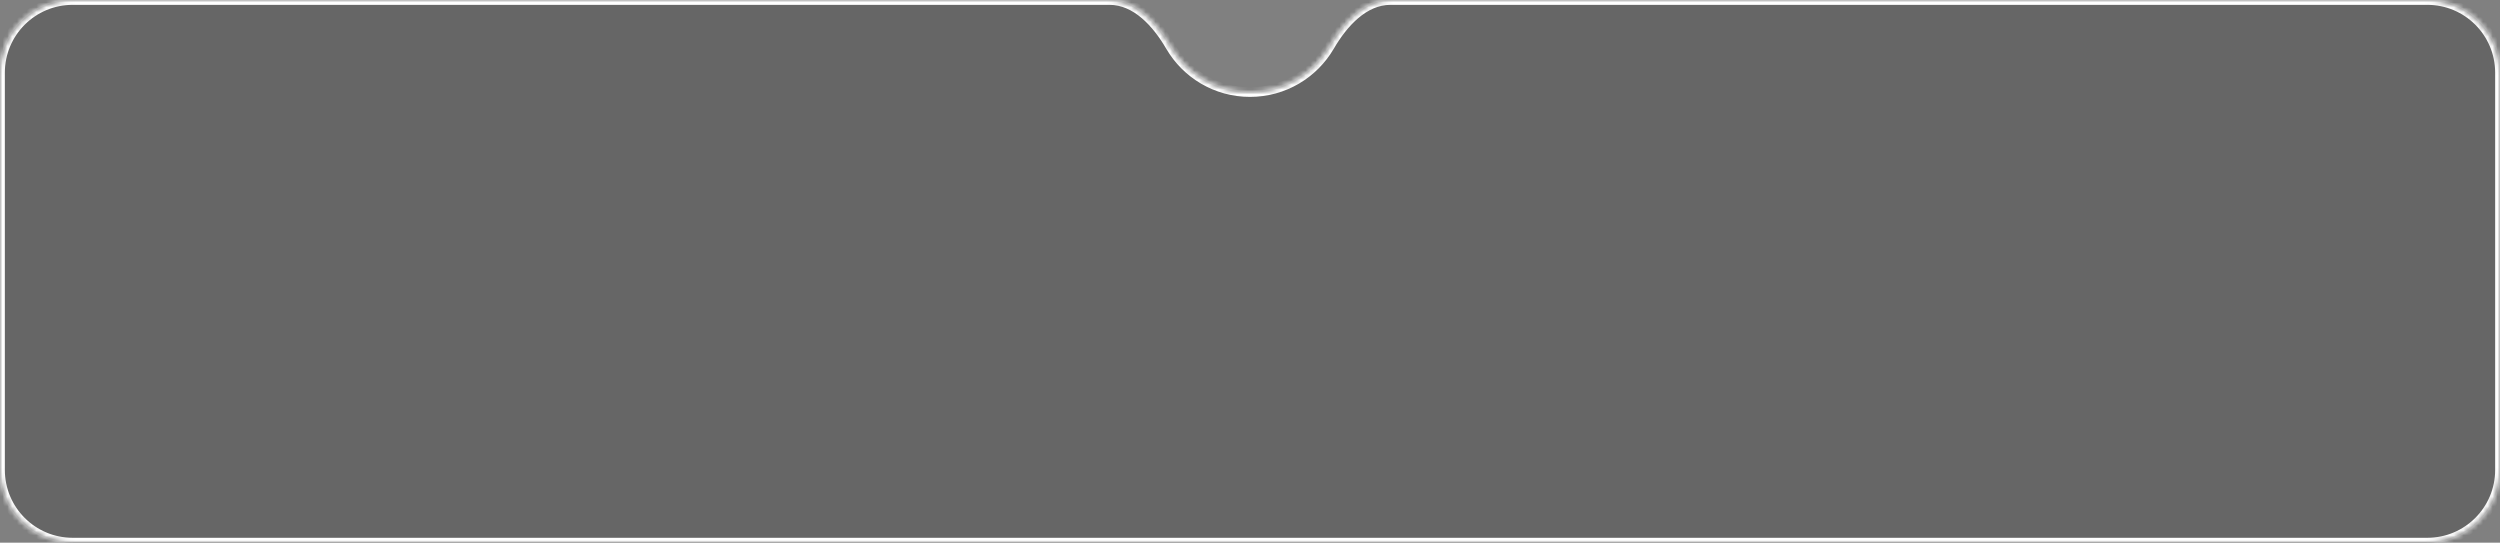 <?xml version="1.0" encoding="UTF-8"?> <svg xmlns="http://www.w3.org/2000/svg" width="516" height="112" viewBox="0 0 516 112" fill="none"><rect x="0" y="0" width="516" height="112" fill="#808080" stroke="none"/><mask id="path-1-inside-1_269_909" fill="white"><path fill-rule="evenodd" clip-rule="evenodd" d="M258 19C265.014 19 271.14 15.2 274.432 9.546C277.21 4.773 281.477 0 287 0H501C509.284 0 516 6.716 516 15V97C516 105.284 509.284 112 501 112H15C6.716 112 0 105.284 0 97V15C0 6.716 6.716 0 15 0H229C234.523 0 238.79 4.773 241.568 9.546C244.86 15.2 250.986 19 258 19Z"></path></mask><path fill-rule="evenodd" clip-rule="evenodd" d="M258 19C265.014 19 271.14 15.2 274.432 9.546C277.21 4.773 281.477 0 287 0H501C509.284 0 516 6.716 516 15V97C516 105.284 509.284 112 501 112H15C6.716 112 0 105.284 0 97V15C0 6.716 6.716 0 15 0H229C234.523 0 238.79 4.773 241.568 9.546C244.86 15.2 250.986 19 258 19Z" fill="black" fill-opacity="0.2"></path><path d="M241.568 9.546L242.433 9.043L241.568 9.546ZM274.432 9.546L275.296 10.049L274.432 9.546ZM273.567 9.043C270.447 14.402 264.643 18 258 18V20C265.384 20 271.832 15.998 275.296 10.049L273.567 9.043ZM287 1H501V-1H287V1ZM501 1C508.732 1 515 7.268 515 15H517C517 6.163 509.837 -1 501 -1V1ZM515 15V97H517V15H515ZM515 97C515 104.732 508.732 111 501 111V113C509.837 113 517 105.837 517 97H515ZM501 111H15V113H501V111ZM15 111C7.268 111 1 104.732 1 97H-1C-1 105.837 6.163 113 15 113V111ZM1 97V15H-1V97H1ZM1 15C1 7.268 7.268 1 15 1V-1C6.163 -1 -1 6.163 -1 15H1ZM15 1H229V-1H15V1ZM258 18C251.357 18 245.553 14.402 242.433 9.043L240.704 10.049C244.168 15.998 250.616 20 258 20V18ZM229 1C231.456 1 233.682 2.058 235.665 3.745C237.654 5.436 239.348 7.72 240.704 10.049L242.433 9.043C241.01 6.599 239.181 4.11 236.961 2.221C234.736 0.329 232.067 -1 229 -1V1ZM275.296 10.049C276.652 7.72 278.346 5.436 280.335 3.745C282.318 2.058 284.544 1 287 1V-1C283.933 -1 281.264 0.329 279.039 2.221C276.819 4.11 274.99 6.599 273.567 9.043L275.296 10.049Z" fill="white" mask="url(#path-1-inside-1_269_909)"></path></svg> 